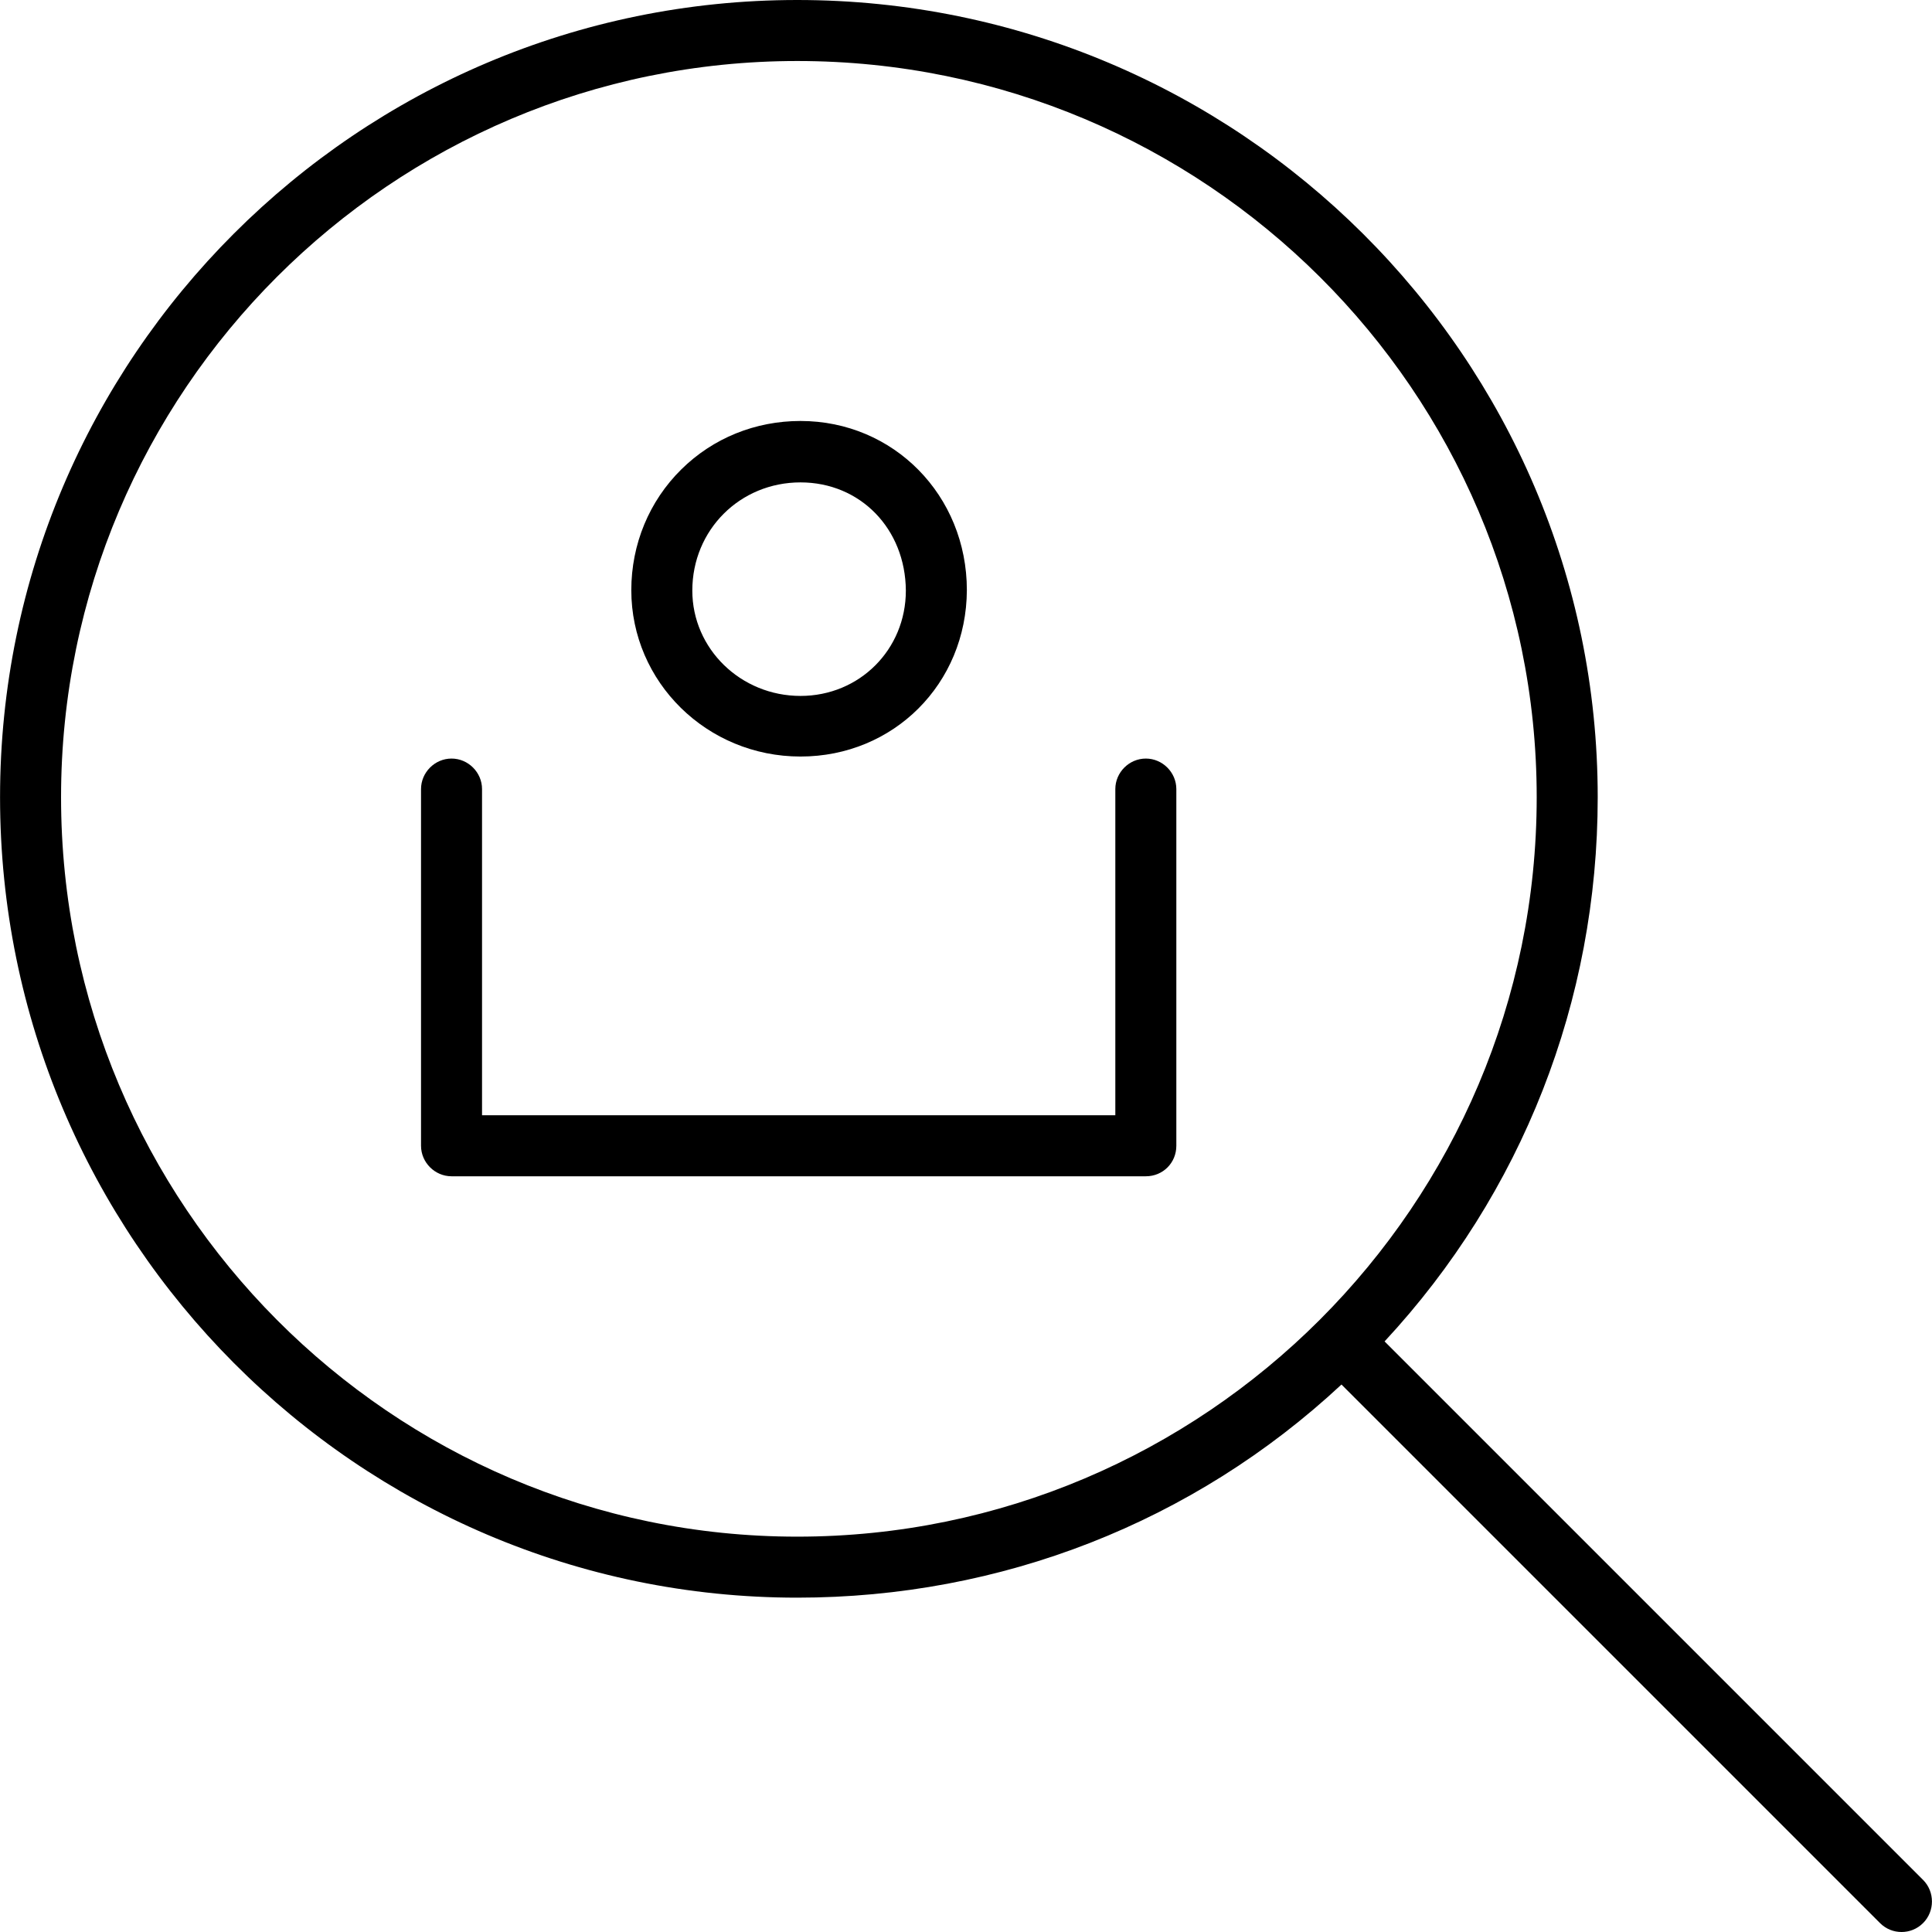 <?xml version="1.0" encoding="iso-8859-1"?>
<!-- Generator: Adobe Illustrator 19.0.0, SVG Export Plug-In . SVG Version: 6.00 Build 0)  -->
<svg version="1.1" id="Layer_1" xmlns="http://www.w3.org/2000/svg" xmlns:xlink="http://www.w3.org/1999/xlink" x="0px" y="0px"
	 viewBox="0 0 475 475" style="enable-background:new 0 0 475 475;" xml:space="preserve">
<g transform="translate(0 -540.36)">
	<g>
		<g>
			<path d="M281.713,726.86c-4.1,0-7.5,3.4-7.5,7.5v80.2h-155.7v-80.2c0-4.1-3.4-7.5-7.5-7.5c-4.1,0-7.5,3.4-7.5,7.5v87.7
				c0,4.1,3.4,7.5,7.5,7.5h170.7c4.2,0,7.5-3.3,7.5-7.5v-87.7C289.213,730.26,285.813,726.86,281.713,726.86z"/>
			<path d="M196.812,726.36L196.812,726.36c22.9,0,40.8-17.9,40.9-40.9c0-23.3-18-41.6-40.9-41.6c-11.1,0-21.5,4.2-29.3,11.9
				c-7.9,7.8-12.3,18.4-12.3,29.7C155.213,708.06,173.812,726.36,196.812,726.36z M196.812,658.96c14.7,0,25.8,11.4,25.9,26.6
				c0,14.5-11.4,25.9-25.9,25.9c-14.7,0-26.6-11.6-26.6-25.9C170.213,670.66,181.913,658.96,196.812,658.96z"/>
			<path d="M472.813,1002.56L472.813,1002.56l-132.4-132.4c33.8-36.4,52.4-83.7,52.4-133.8c0-108.1-88.3-196-196.8-196
				c-108.1,0-196,87.9-196,196c0,108.5,87.9,196.8,196,196.8c50.1,0,97.4-18.5,133.8-52.4l132.4,132.4c1.5,1.5,3.4,2.2,5.3,2.2
				c1.9,0,3.8-0.7,5.3-2.2C475.712,1010.26,475.712,1005.46,472.813,1002.56z M196.012,918.16c-99.8,0-181-81.5-181-181.8
				c0-99.8,81.2-181,181-181c100.2,0,181.8,81.2,181.8,181C377.813,836.56,296.213,918.16,196.012,918.16z"/>
		</g>
	</g>
</g>
<g>
</g>
<g>
</g>
<g>
</g>
<g>
</g>
<g>
</g>
<g>
</g>
<g>
</g>
<g>
</g>
<g>
</g>
<g>
</g>
<g>
</g>
<g>
</g>
<g>
</g>
<g>
</g>
<g>
</g>
</svg>
